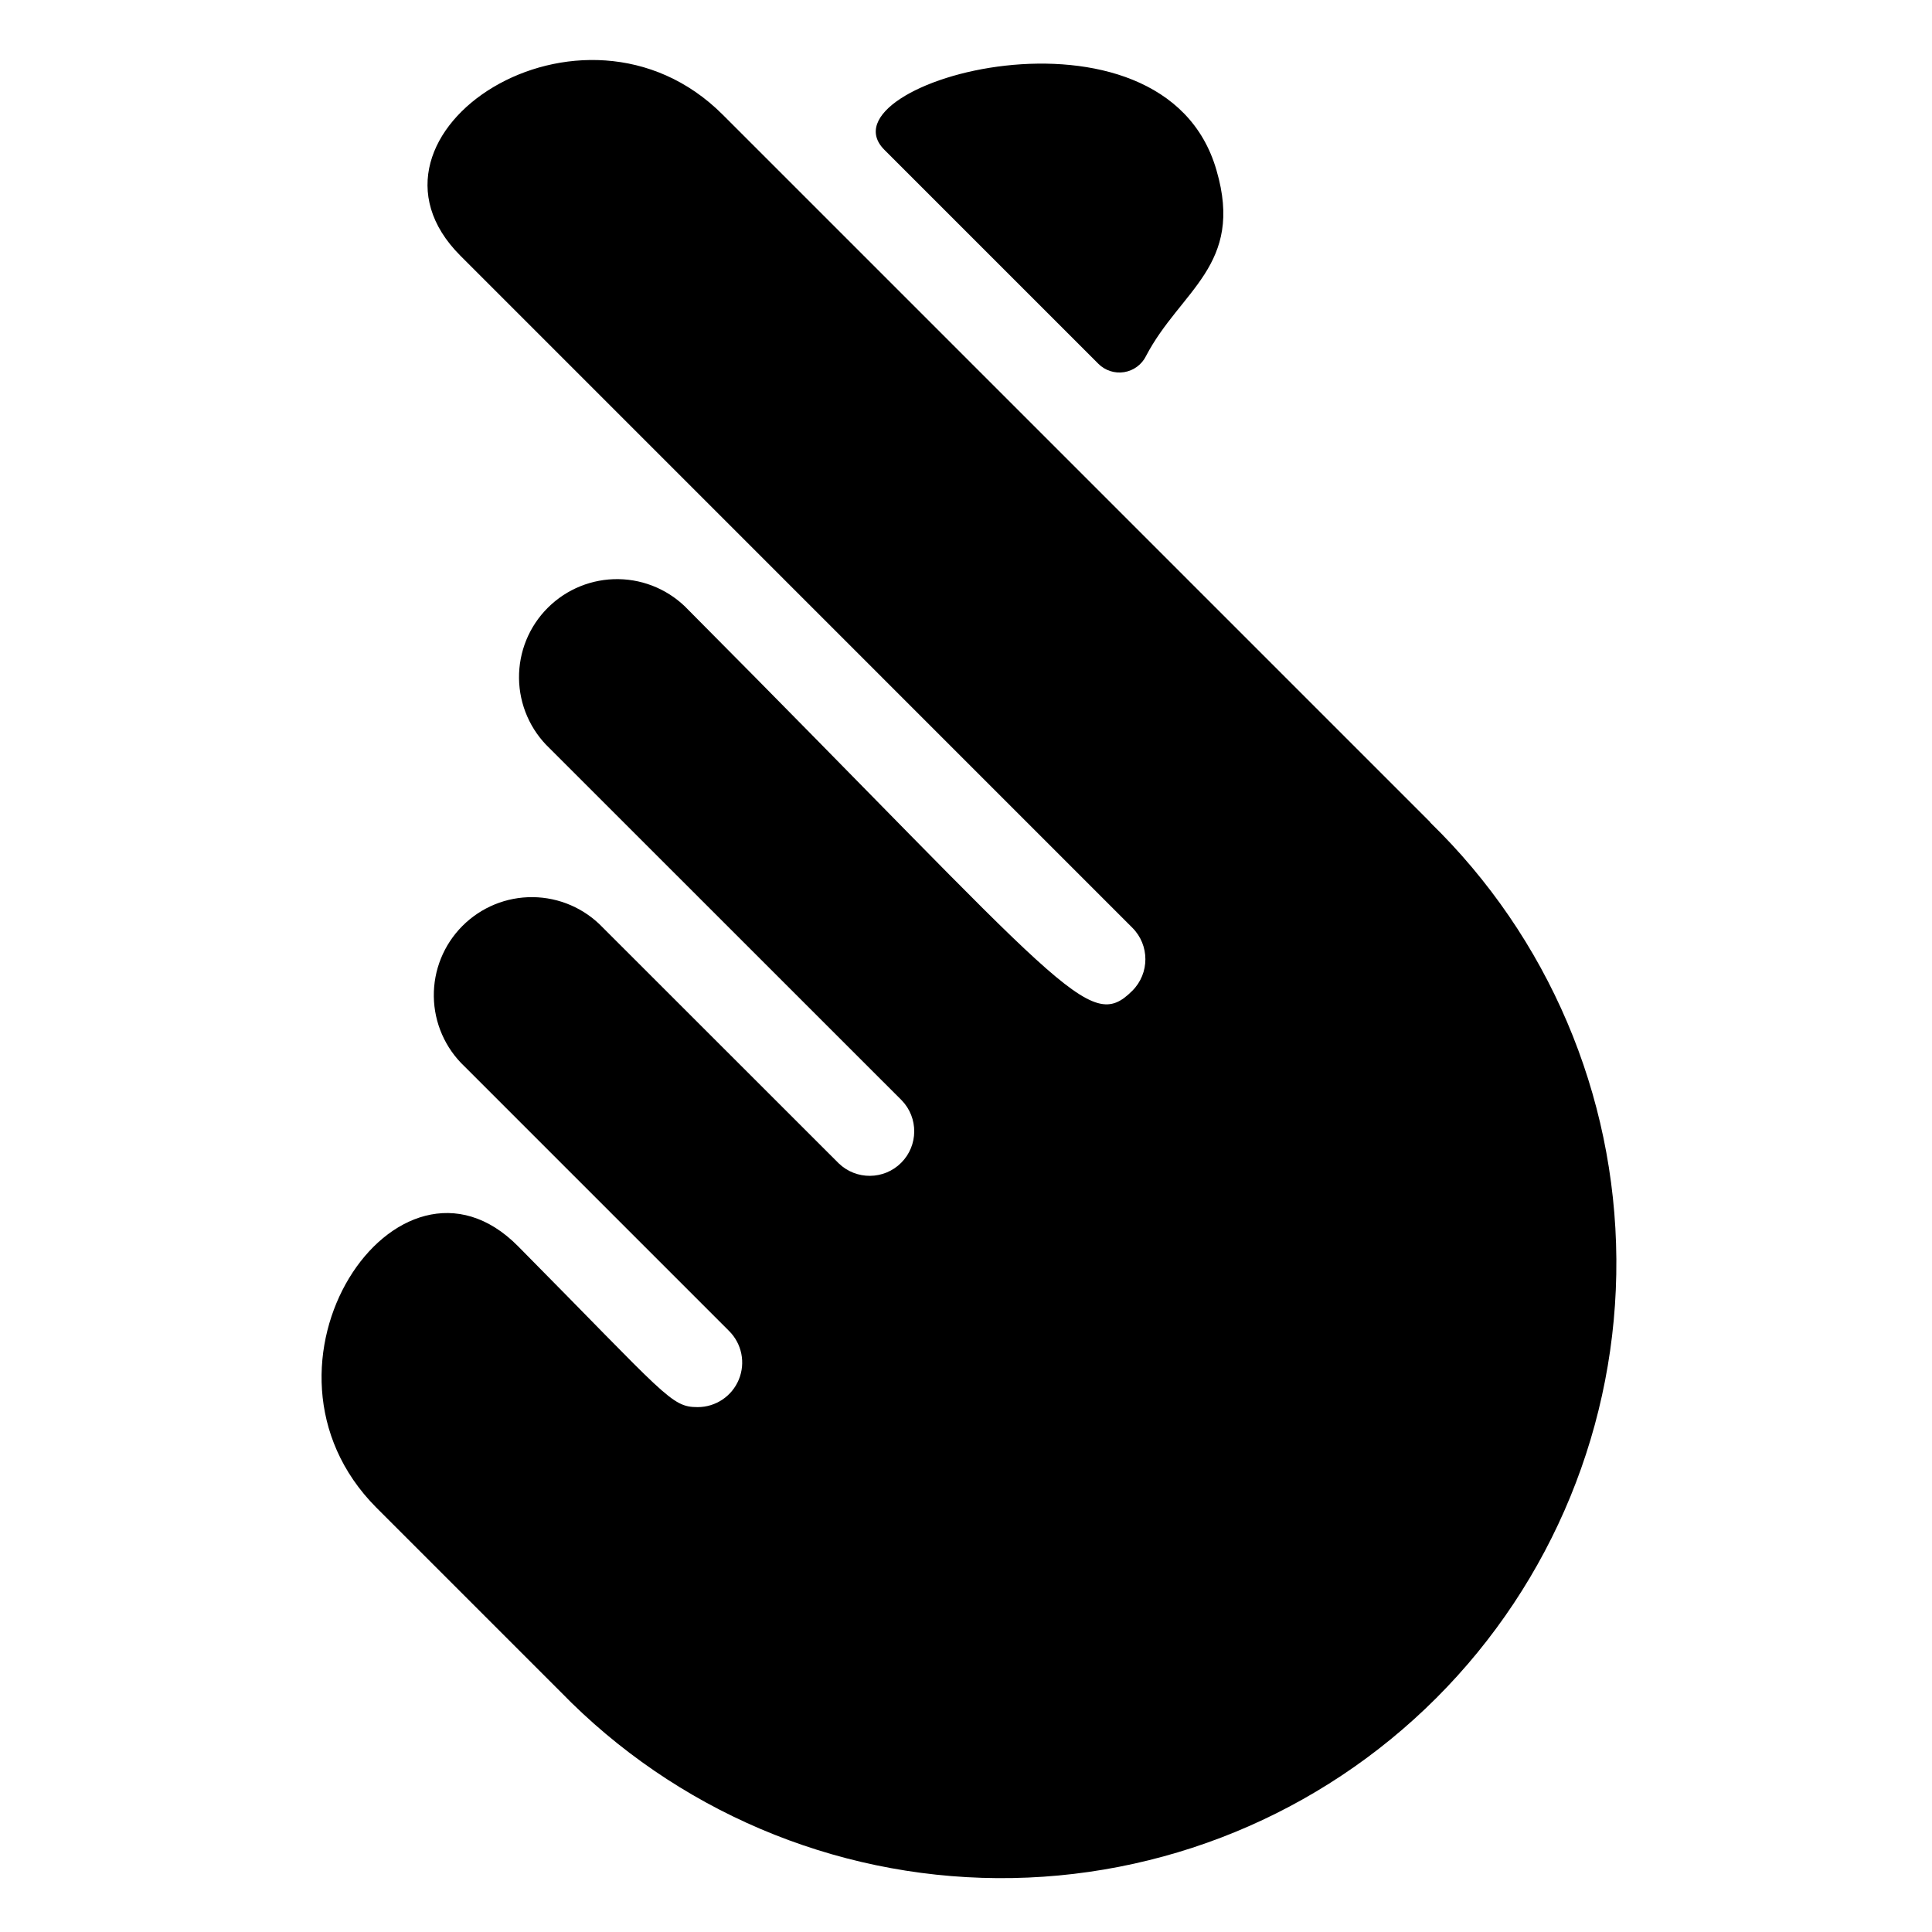 <?xml version="1.0" encoding="UTF-8"?>
<!-- Uploaded to: SVG Repo, www.svgrepo.com, Generator: SVG Repo Mixer Tools -->
<svg fill="#000000" width="800px" height="800px" version="1.1" viewBox="144 144 512 512" xmlns="http://www.w3.org/2000/svg">
 <path d="m435.06 240.39-56.68-56.68c-17.855-17.855 73.996-43.453 88.008 5.434 7.367 25.191-9.555 31.762-18.68 49.199h0.004c-1.129 2.277-3.289 3.871-5.797 4.277-2.512 0.406-5.062-0.426-6.856-2.231zm87.98 121.59v-0.078l-187.51-187.51c-37.18-37.18-101.68 5.195-69.527 37.367l178.08 178.1c4.609 4.609 4.609 12.086 0 16.695-11.555 11.547-17.516-0.234-117.64-100.9-4.809-5.113-11.48-8.062-18.496-8.176-7.016-0.117-13.781 2.613-18.754 7.566-4.977 4.949-7.734 11.703-7.648 18.723 0.086 7.016 3.008 13.699 8.098 18.531l93.324 93.301c4.473 4.633 4.41 11.996-0.145 16.551-4.555 4.555-11.922 4.617-16.555 0.145l-62.551-62.52c-4.836-5.059-11.512-7.953-18.512-8.023-7-0.074-13.73 2.684-18.668 7.644-4.941 4.957-7.672 11.703-7.57 18.703 0.102 6.996 3.019 13.66 8.098 18.477l70.164 70.164c3.379 3.375 4.391 8.453 2.562 12.867-1.824 4.414-6.129 7.293-10.906 7.293-7.086 0-8.18-2.824-47.594-42.637-31.898-32.219-74.988 31.66-37.551 69.273l48.887 48.887c30.41 31.246 72.074 49.004 115.68 49.301 43.602 0.293 85.5-16.898 116.33-47.73 30.828-30.832 48.016-72.734 47.715-116.34-0.297-43.602-18.059-85.266-49.309-115.67z"/>
</svg>